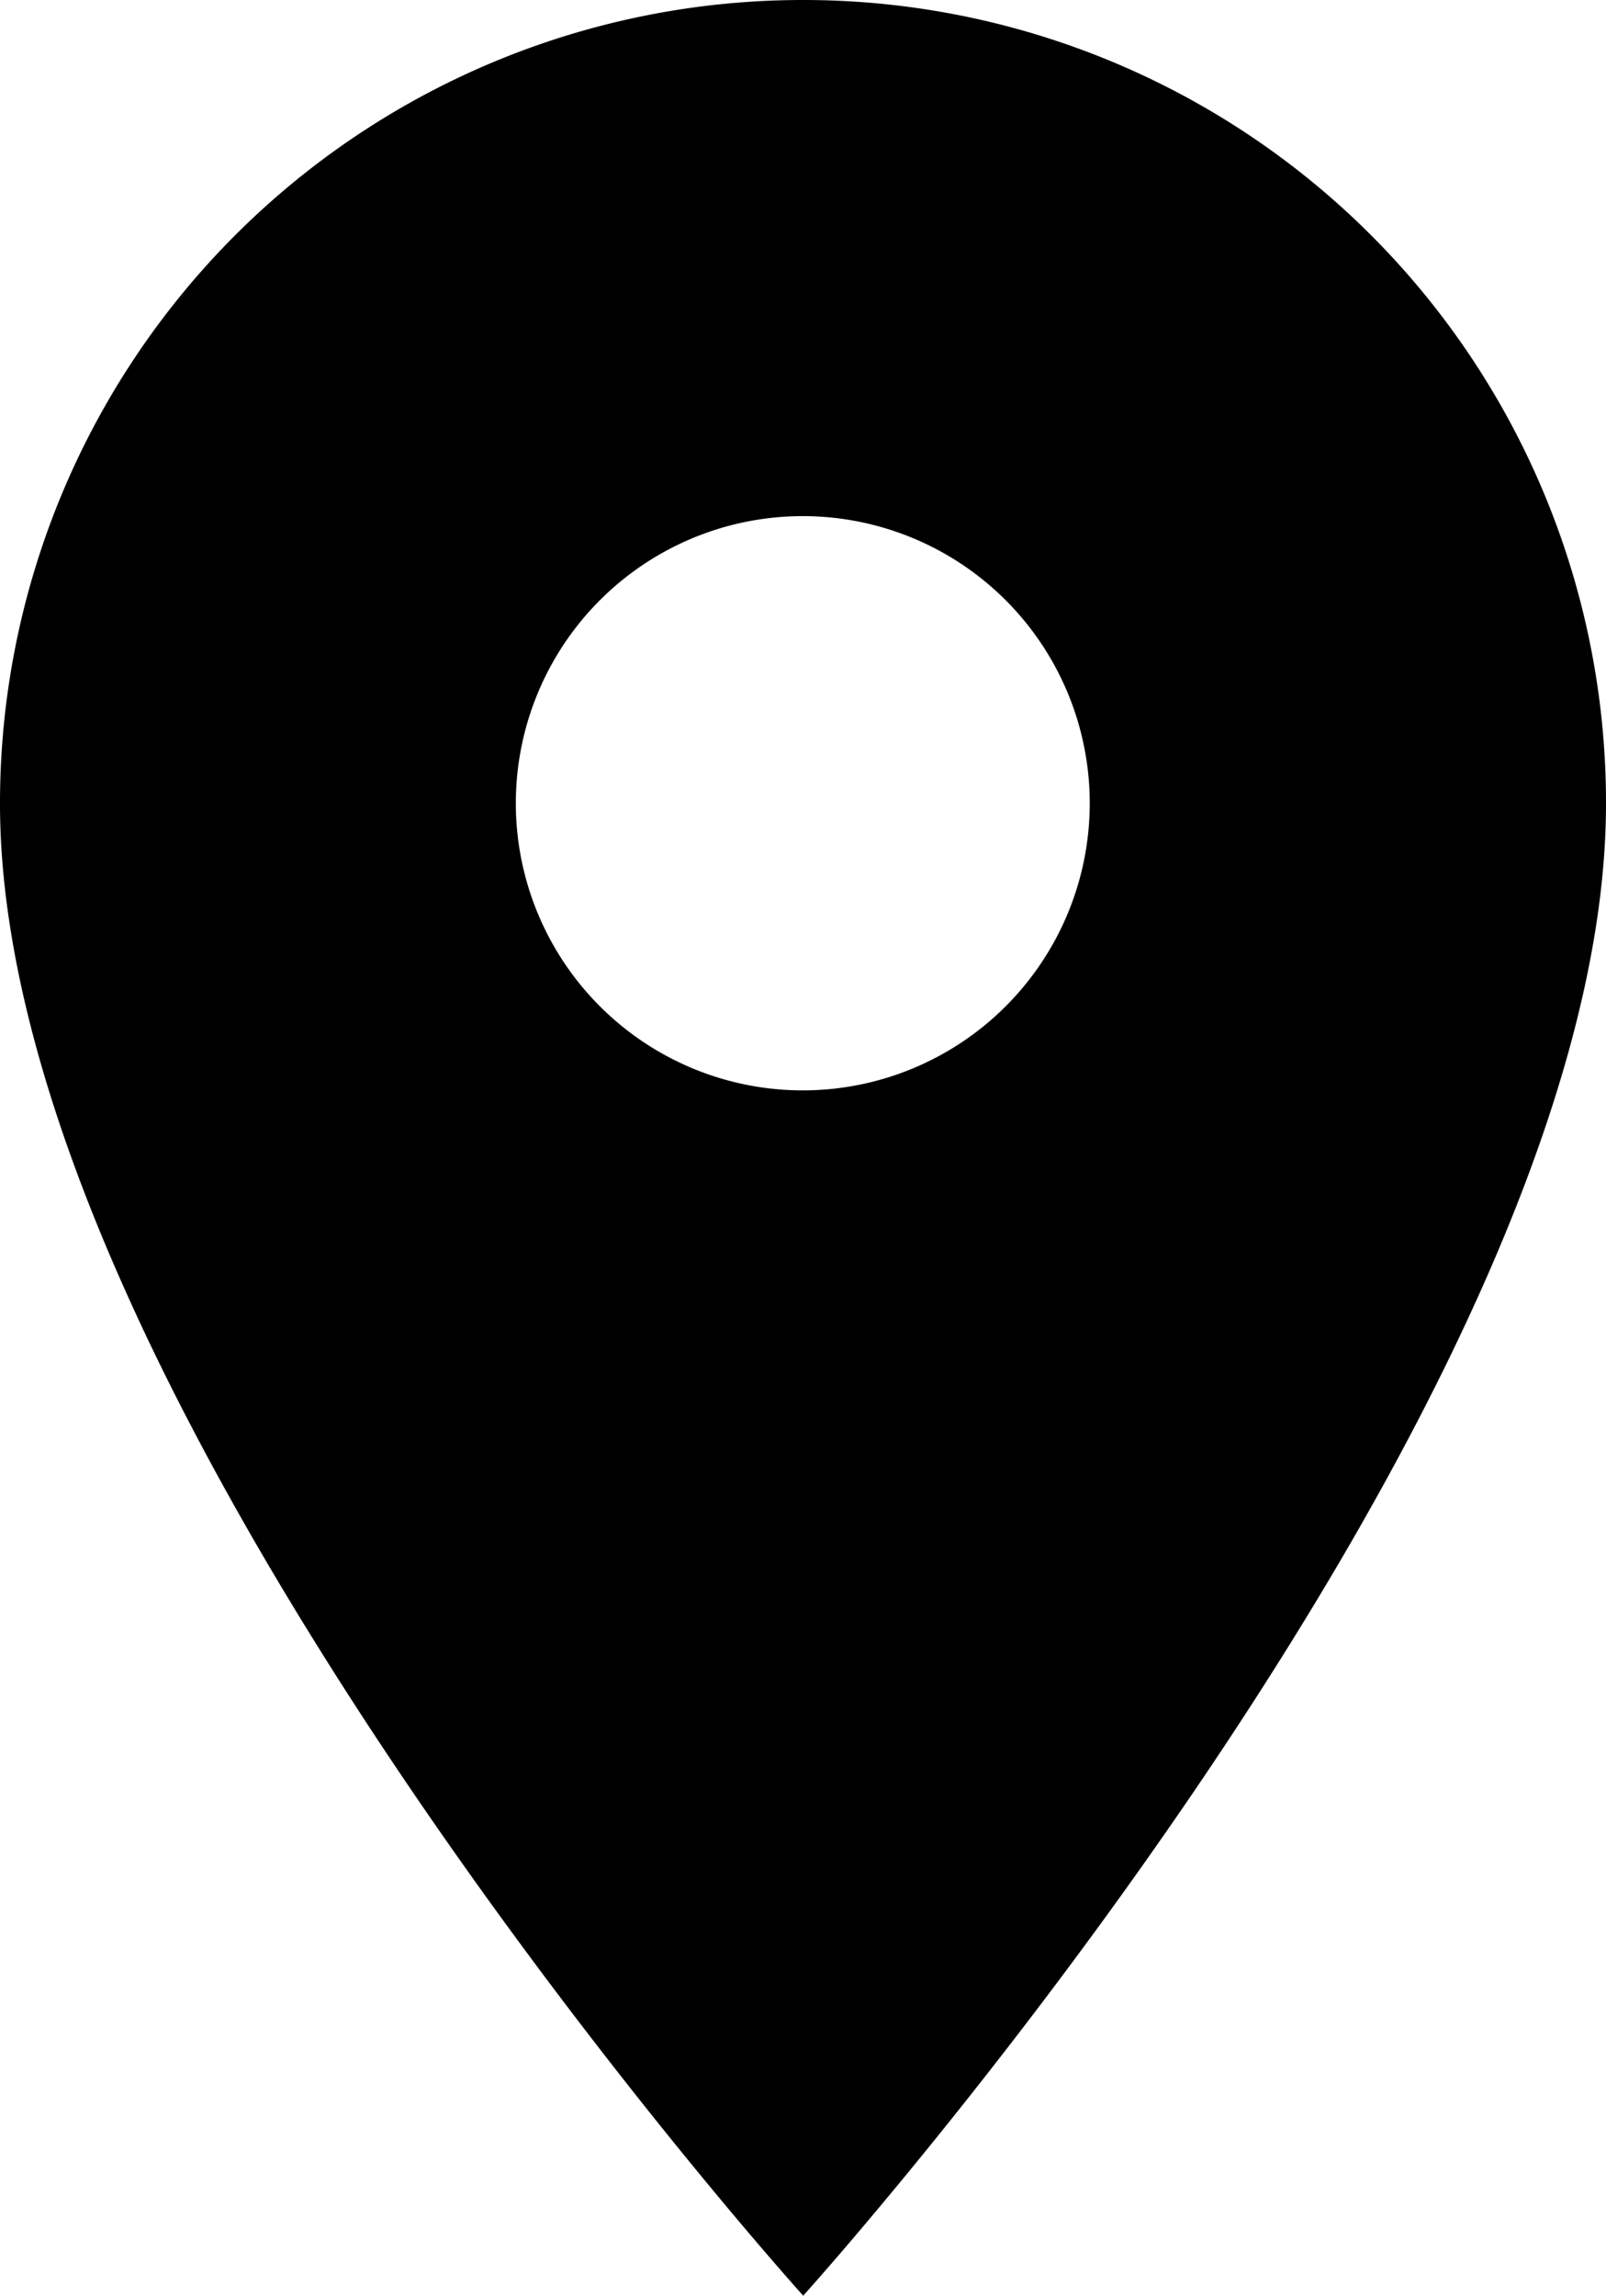 <svg xmlns="http://www.w3.org/2000/svg" viewBox="0 0 37.33 53.33"><title>map</title><g id="レイヤー_2" data-name="レイヤー 2"><g id="レイヤー_1-2" data-name="レイヤー 1"><path d="M18.67,0A18.66,18.66,0,0,0,0,18.67c0,14,18.67,34.66,18.67,34.66S37.33,32.67,37.33,18.67A18.65,18.65,0,0,0,18.67,0Zm0,25.33a6.67,6.67,0,1,1,6.66-6.66A6.67,6.67,0,0,1,18.67,25.33Z"/></g></g></svg>
